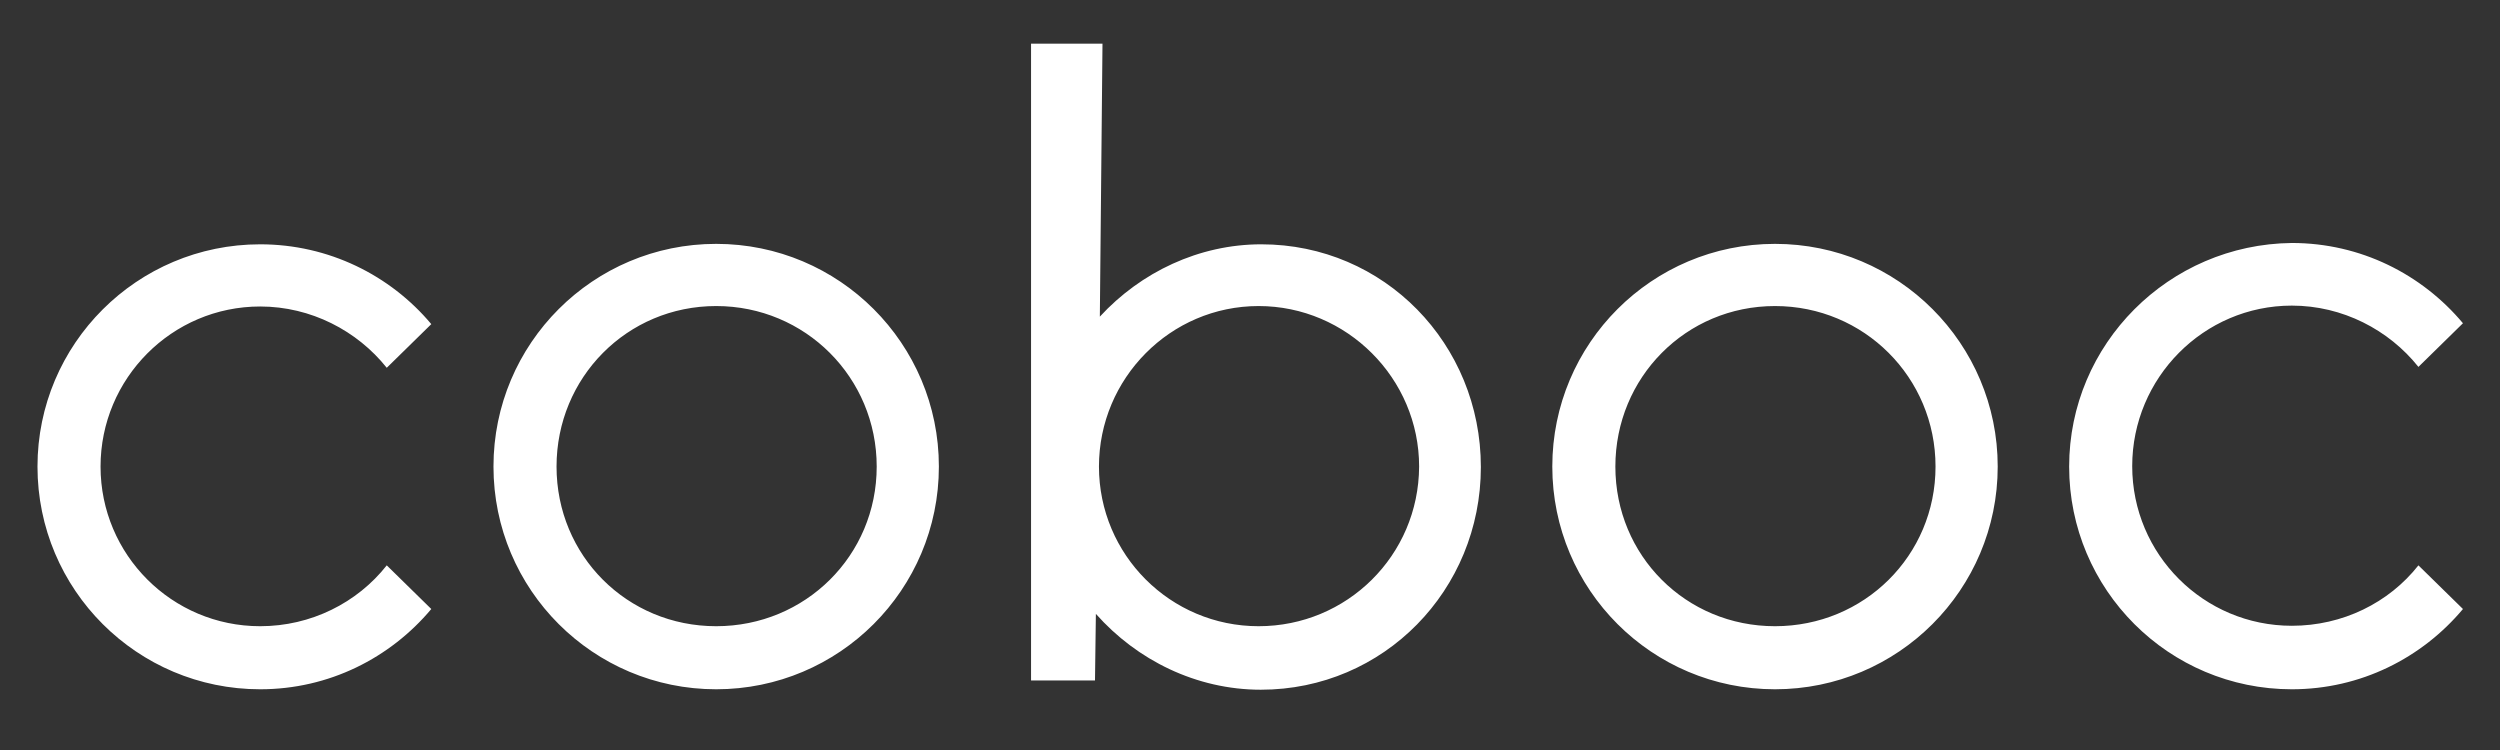 <?xml version="1.0" encoding="utf-8"?>
<!-- Generator: Adobe Illustrator 25.2.2, SVG Export Plug-In . SVG Version: 6.00 Build 0)  -->
<svg version="1.1" id="Ebene_1" xmlns="http://www.w3.org/2000/svg" xmlns:xlink="http://www.w3.org/1999/xlink" x="0px" y="0px"
	 viewBox="0 0 566.9 170.1" style="enable-background:new 0 0 566.9 170.1;" xml:space="preserve">
<rect x="0" y="0" width="566.9" height="170.1" fill="#333333" stroke="none"/>
<style type="text/css">
	.st0{fill:#FFFFFF;}
</style>
<path class="st0" d="M469.2,105.8c0,27.9,22.6,50.5,50.5,50.5c15.6,0,29.5-7.1,38.8-18.2l-10.1-9.9c-6.7,8.5-17.2,13.7-28.7,13.7
	c-20,0-36.2-16.2-36.2-36.2s16.2-36.4,36.2-36.4c11.5,0,22,5.5,28.7,13.9l10.1-9.9c-9.3-11.1-23.2-18.2-38.8-18.2
	C491.8,55.4,469.2,78,469.2,105.8 M402.5,142c-20.2,0-36.2-16-36.2-36.2s16-36.4,36.2-36.4c20.2,0,36.4,16.2,36.4,36.4
	S422.7,142,402.5,142 M402.5,156.3c27.9,0,50.5-22.6,50.5-50.5s-22.6-50.5-50.5-50.5c-27.9,0-50.5,22.6-50.5,50.5
	S374.6,156.3,402.5,156.3 M285.4,142c-20,0-36.2-16.2-36.2-36.2s16.2-36.4,36.2-36.4c20,0,36.4,16.4,36.4,36.4
	C321.7,126,305.4,142,285.4,142 M286,55.4c-14.1,0-27.3,6.3-36.6,16.4L250,9.9h-16.2v144.4h14.5l0.2-15.1
	c9.3,10.5,22.8,17.2,37.4,17.2c27.9,0,49.9-22.6,49.9-50.5S313.9,55.4,286,55.4 M162.4,142c-20.2,0-36.2-16-36.2-36.2
	s16-36.4,36.2-36.4c20.2,0,36.4,16.2,36.4,36.4S182.6,142,162.4,142 M162.4,156.3c27.9,0,50.5-22.6,50.5-50.5s-22.6-50.5-50.5-50.5
	c-27.9,0-50.5,22.6-50.5,50.5S134.5,156.3,162.4,156.3 M8.5,105.8c0,27.9,22.6,50.5,50.5,50.5c15.6,0,29.5-7.1,38.8-18.2l-10.1-9.9
	C81,136.7,70.5,142,59,142c-20,0-36.2-16.2-36.2-36.2S39,69.5,59,69.5c11.5,0,22,5.5,28.7,13.9l10.1-9.9
	C88.5,62.4,74.5,55.4,59,55.4C31.1,55.4,8.5,78,8.5,105.8"/>
</svg>
